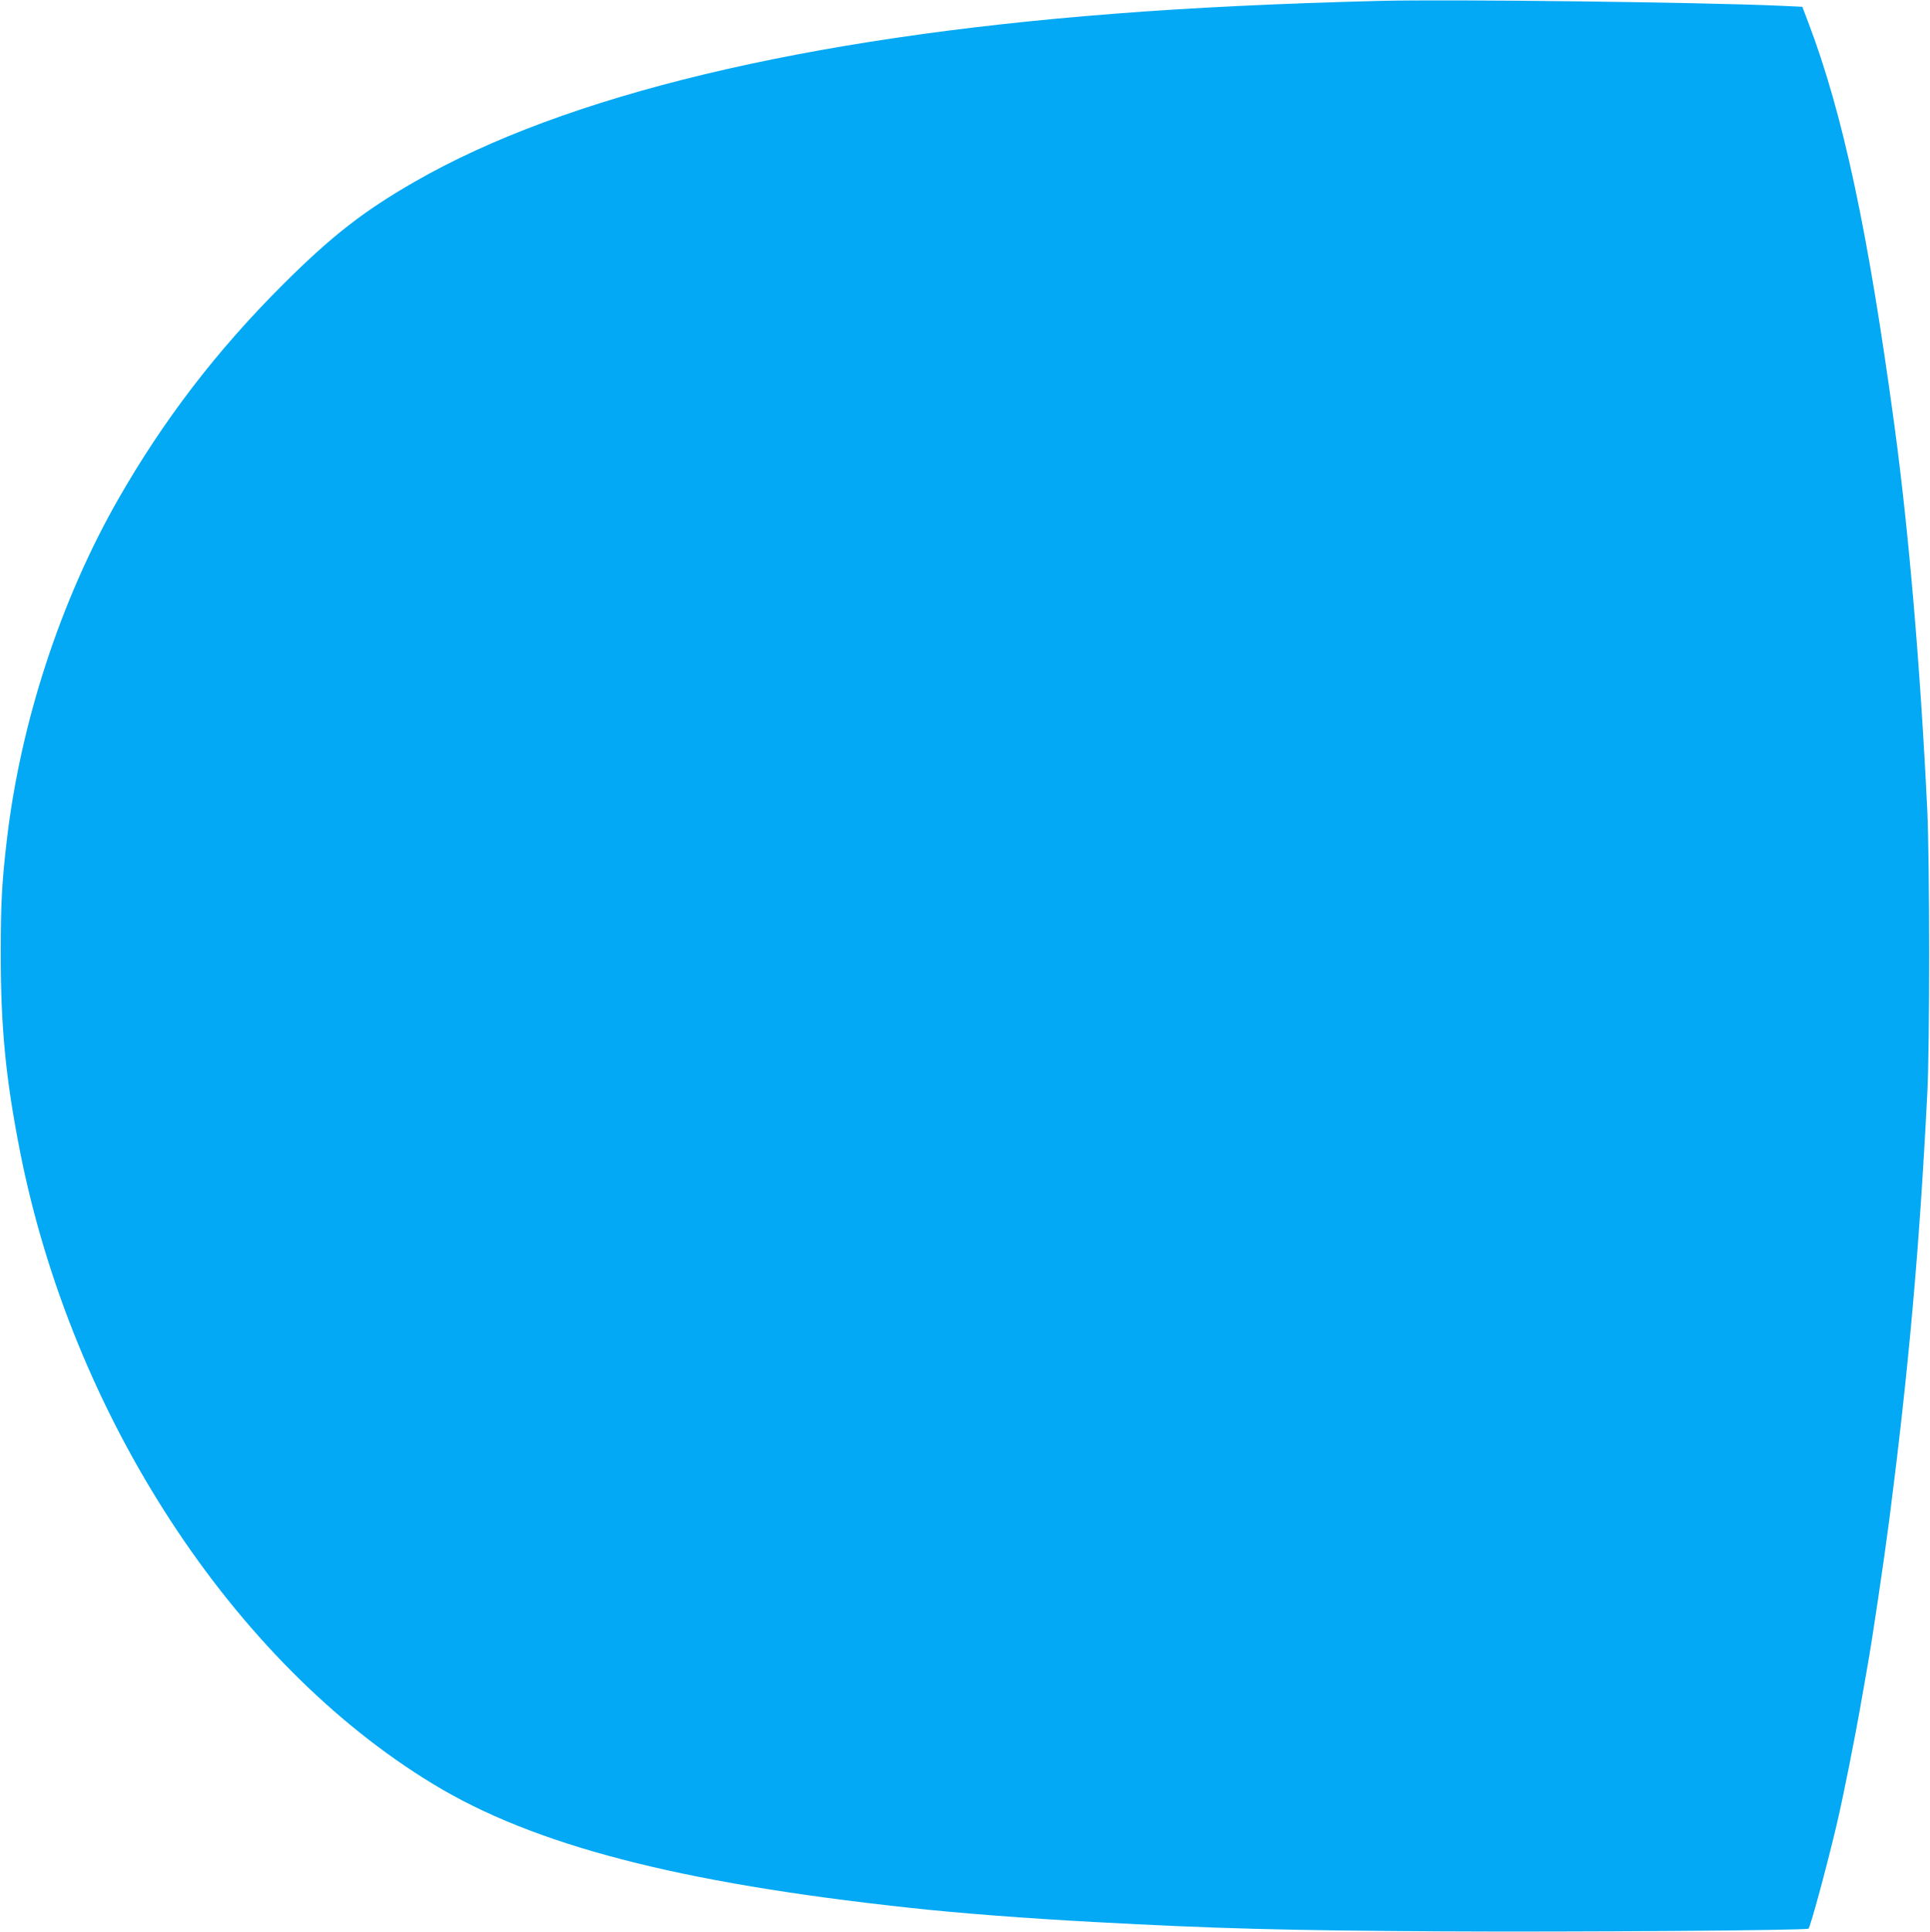 <?xml version="1.0" standalone="no"?>
<!DOCTYPE svg PUBLIC "-//W3C//DTD SVG 20010904//EN"
 "http://www.w3.org/TR/2001/REC-SVG-20010904/DTD/svg10.dtd">
<svg version="1.0" xmlns="http://www.w3.org/2000/svg"
 width="1279pt" height="1280pt" viewBox="0 0 1279 1280"
 preserveAspectRatio="xMidYMid meet">
<g transform="translate(0,1280) scale(0.1,-0.1)"
fill="#03a9f4" stroke="none">
<path d="M9140 12794 c-640 -16 -1251 -45 -1755 -85 -2054 -159 -3638 -539
-4635 -1112 -342 -196 -554 -362 -875 -682 -440 -439 -791 -897 -1093 -1425
-380 -666 -645 -1476 -736 -2250 -33 -282 -41 -416 -41 -760 0 -487 33 -824
126 -1300 345 -1759 1412 -3395 2739 -4200 666 -405 1625 -654 3150 -819 333
-37 785 -71 1230 -95 805 -44 1273 -56 2295 -62 870 -5 2428 6 2440 18 13 13
120 408 184 678 44 185 125 590 171 857 17 94 32 184 35 200 31 170 110 704
145 973 128 994 199 1783 252 2825 17 323 16 1530 0 1875 -45 940 -123 1852
-217 2545 -176 1300 -342 2073 -573 2680 l-38 100 -149 7 c-518 23 -2189 44
-2655 32z"/>
</g>
</svg>
